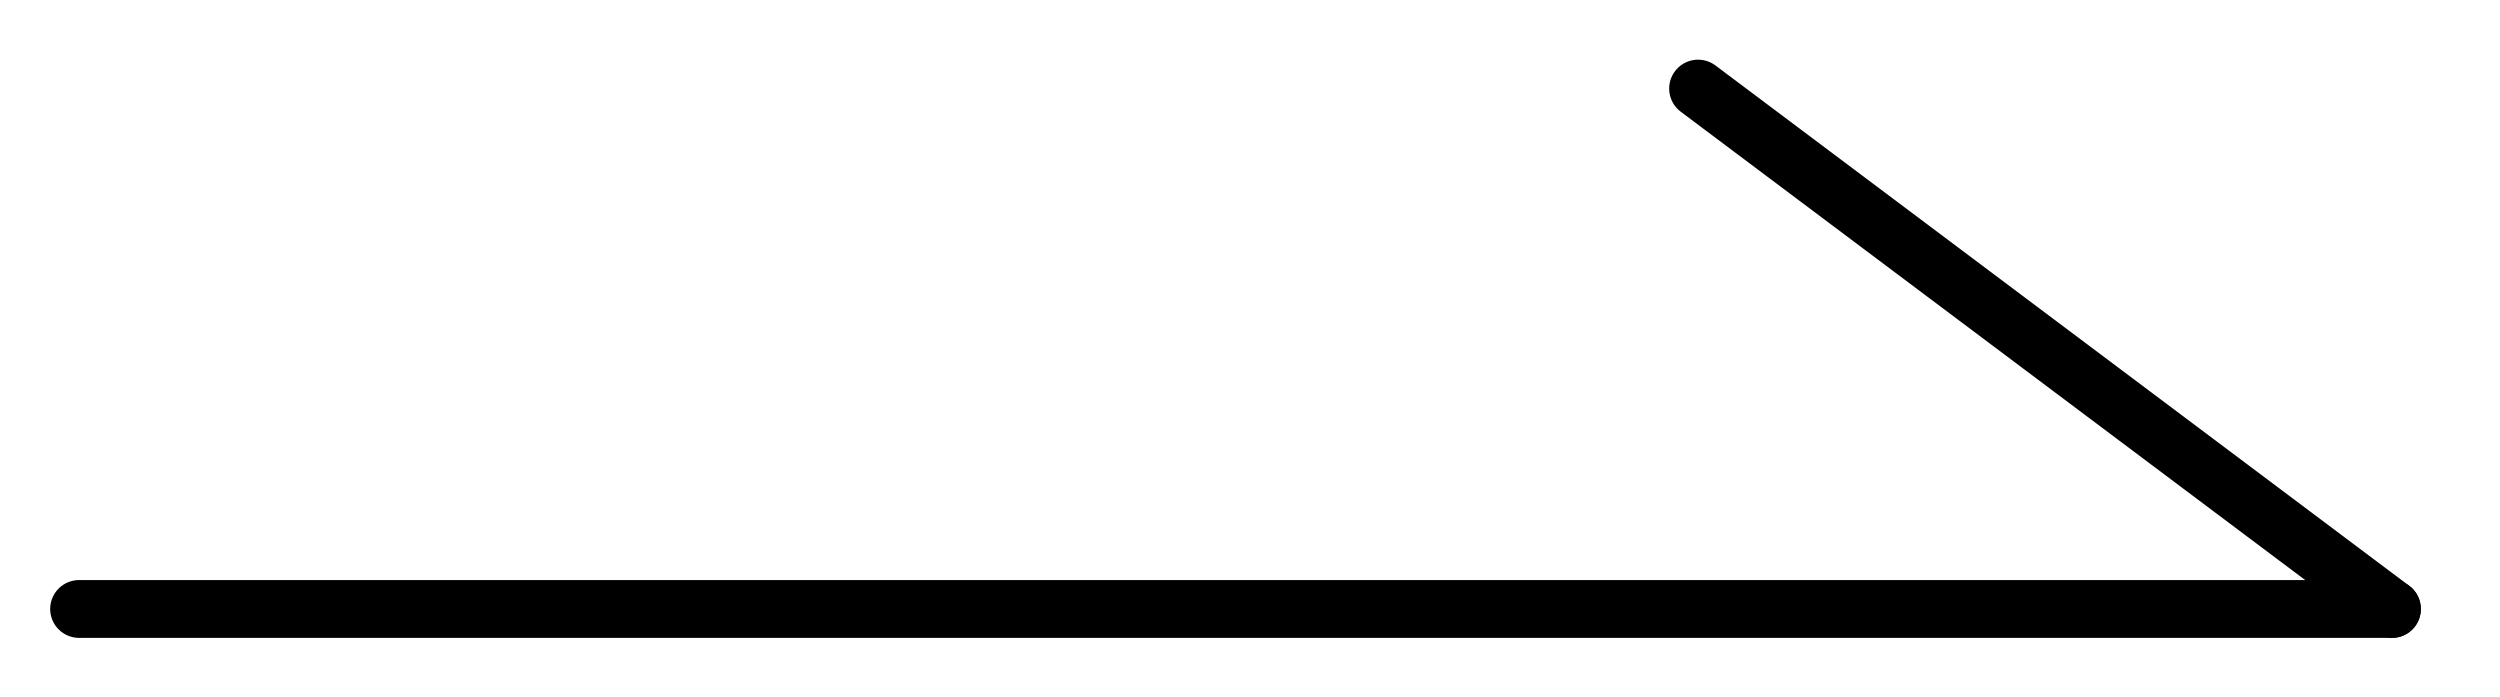 <?xml version="1.0" encoding="UTF-8"?>
<svg id="_レイヤー_1" data-name="レイヤー_1" xmlns="http://www.w3.org/2000/svg" version="1.1" viewBox="0 0 43.237 12.063">
  <!-- Generator: Adobe Illustrator 29.3.1, SVG Export Plug-In . SVG Version: 2.1.0 Build 151)  -->
  <defs>
    <style>
      .st0 {
        fill: none;
        stroke: #000;
        stroke-linecap: round;
        stroke-linejoin: round;
      }
    </style>
  </defs>
  <line class="st0" x1="1.368" y1="10.532" x2="41.368" y2="10.532"/>
  <line class="st0" x1="41.368" y1="10.532" x2="29.368" y2="1.532"/>
</svg>